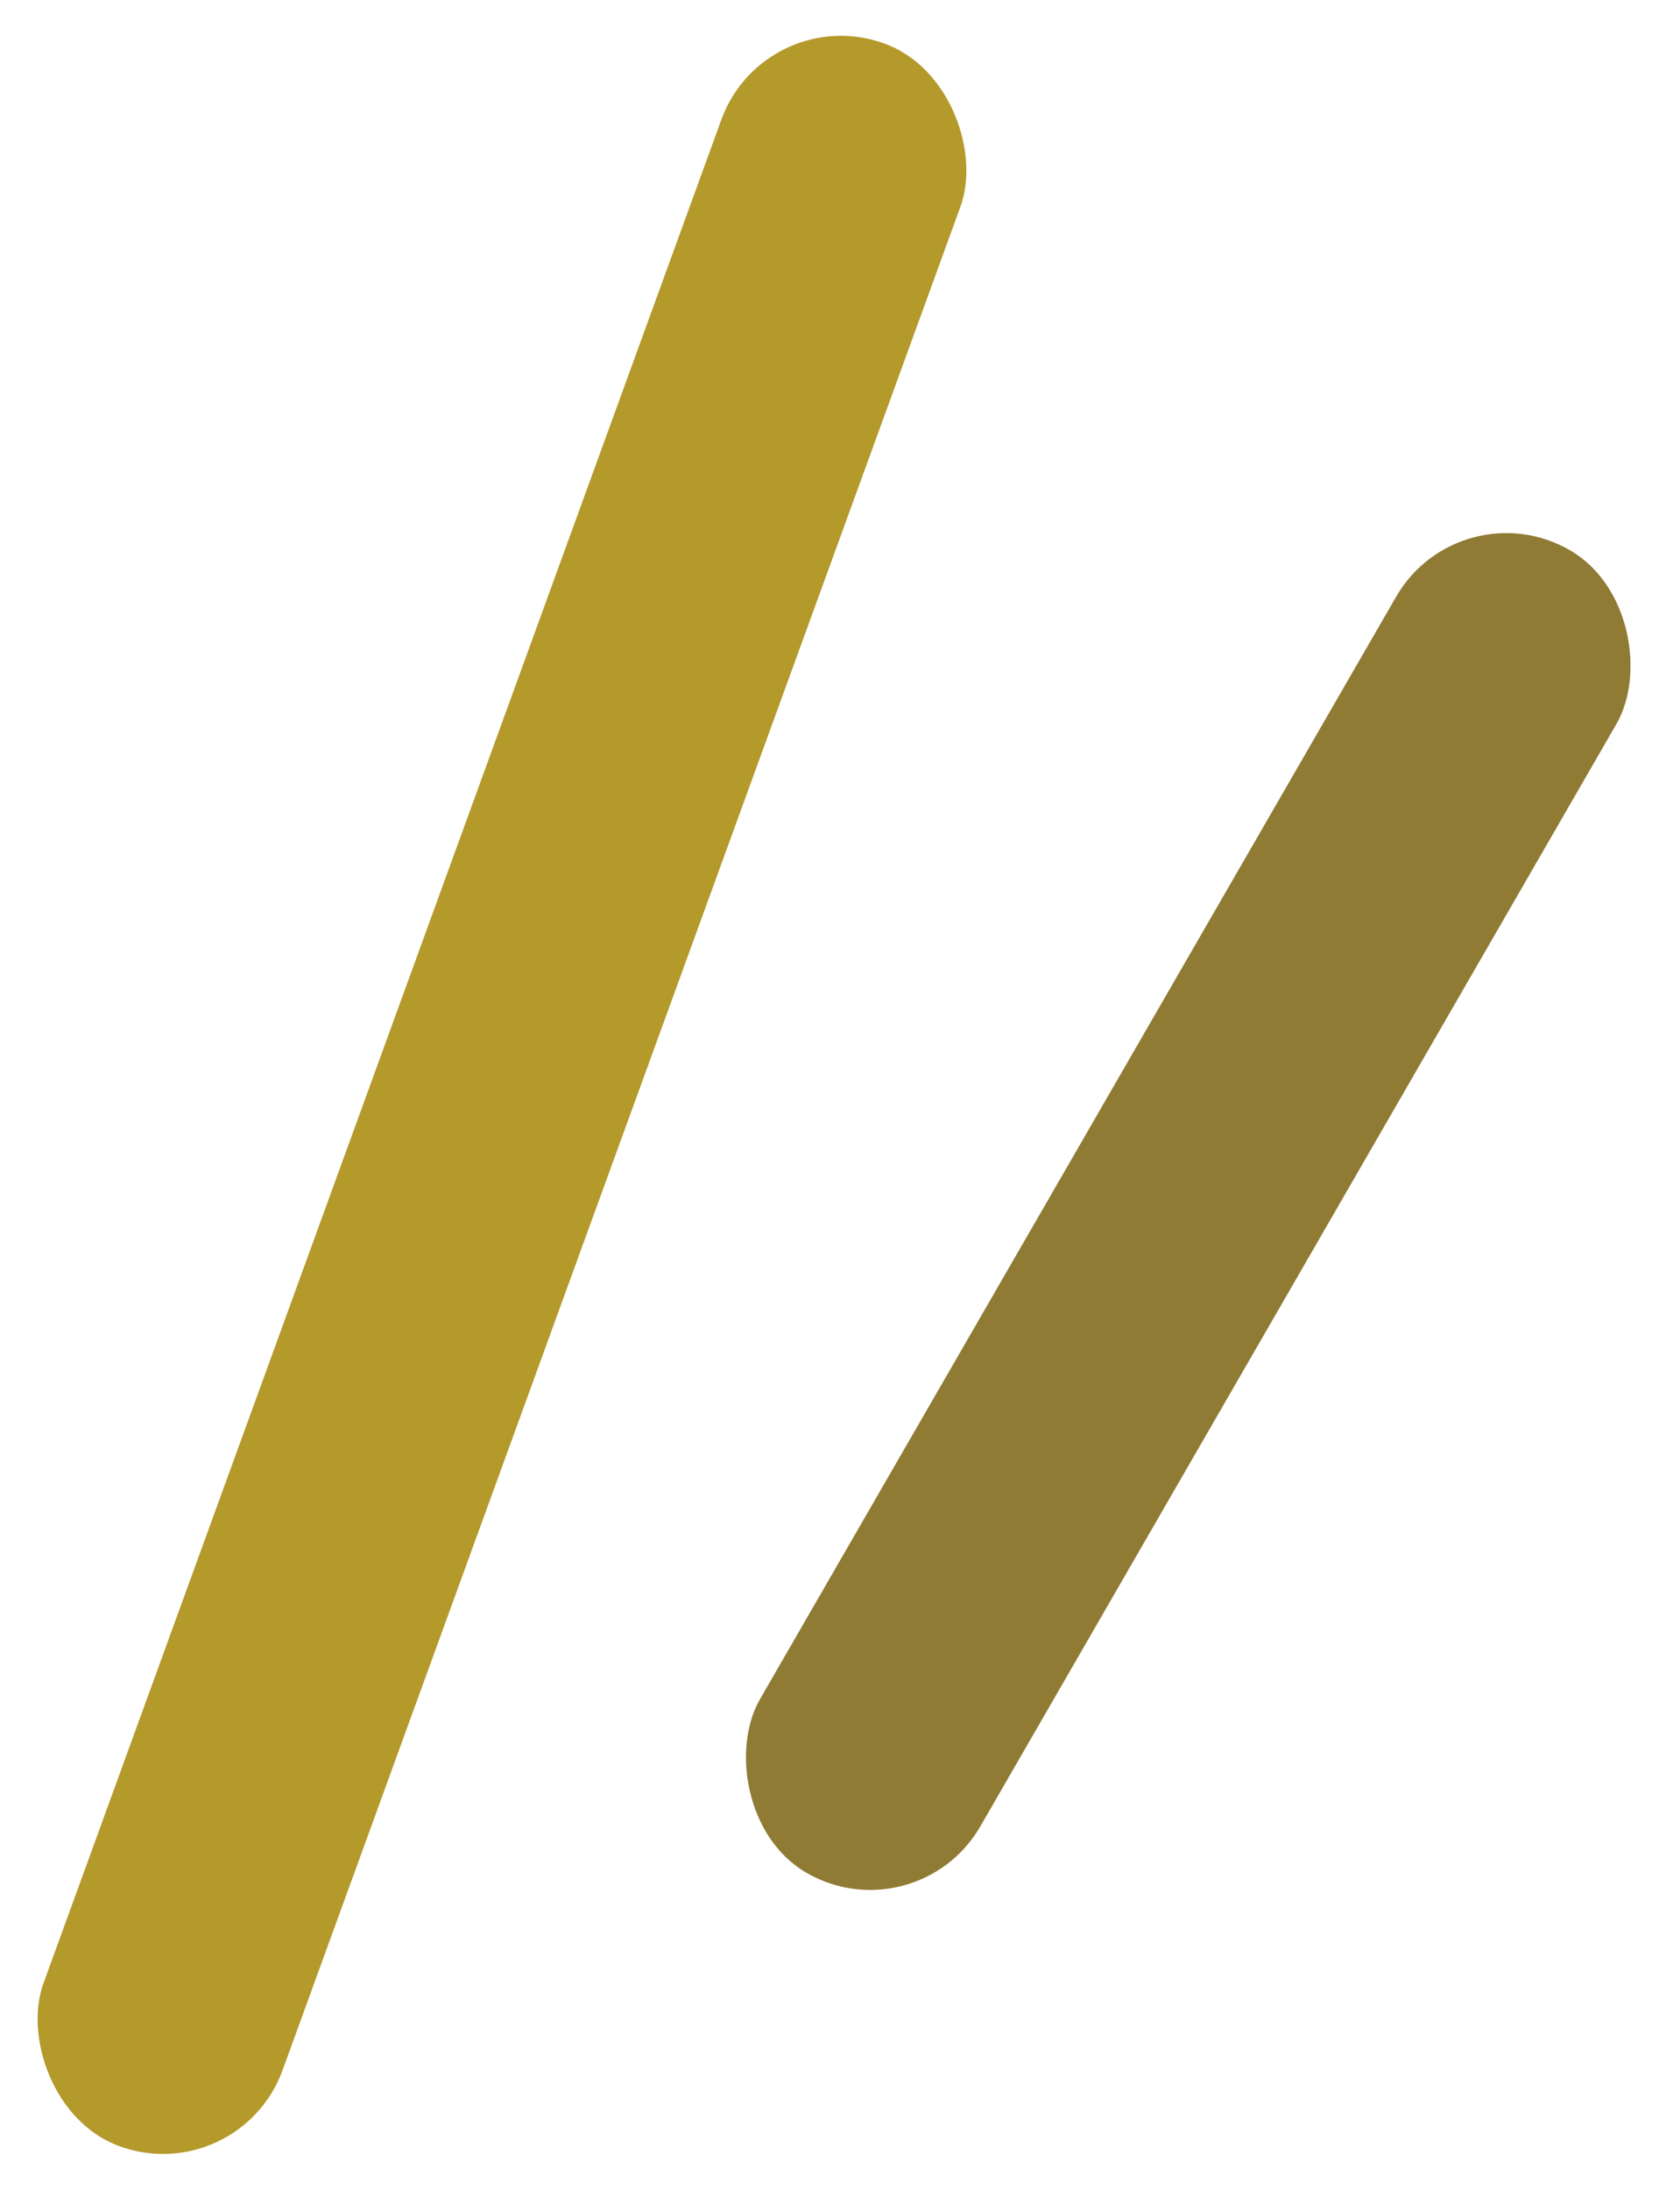 <?xml version="1.0" encoding="UTF-8"?>
<svg xmlns="http://www.w3.org/2000/svg" width="34.011" height="44.305" viewBox="0 0 34.011 44.305">
  <defs>
    <style>
      .cls-1 {
        fill: #b4992b;
      }

      .cls-2 {
        fill: #907b34;
      }
    </style>
  </defs>
  <g id="グループ_60" data-name="グループ 60" transform="translate(-1015.818 -782.925)">
    <rect id="長方形_248" data-name="長方形 248" class="cls-1" width="5.15" height="45.274" rx="2.575" transform="translate(1031.303 782.925) rotate(20)"></rect>
    <rect id="長方形_249" data-name="長方形 249" class="cls-2" width="5.15" height="30.902" rx="2.575" transform="translate(1045.369 792.769) rotate(30)"></rect>
  </g>
</svg>
